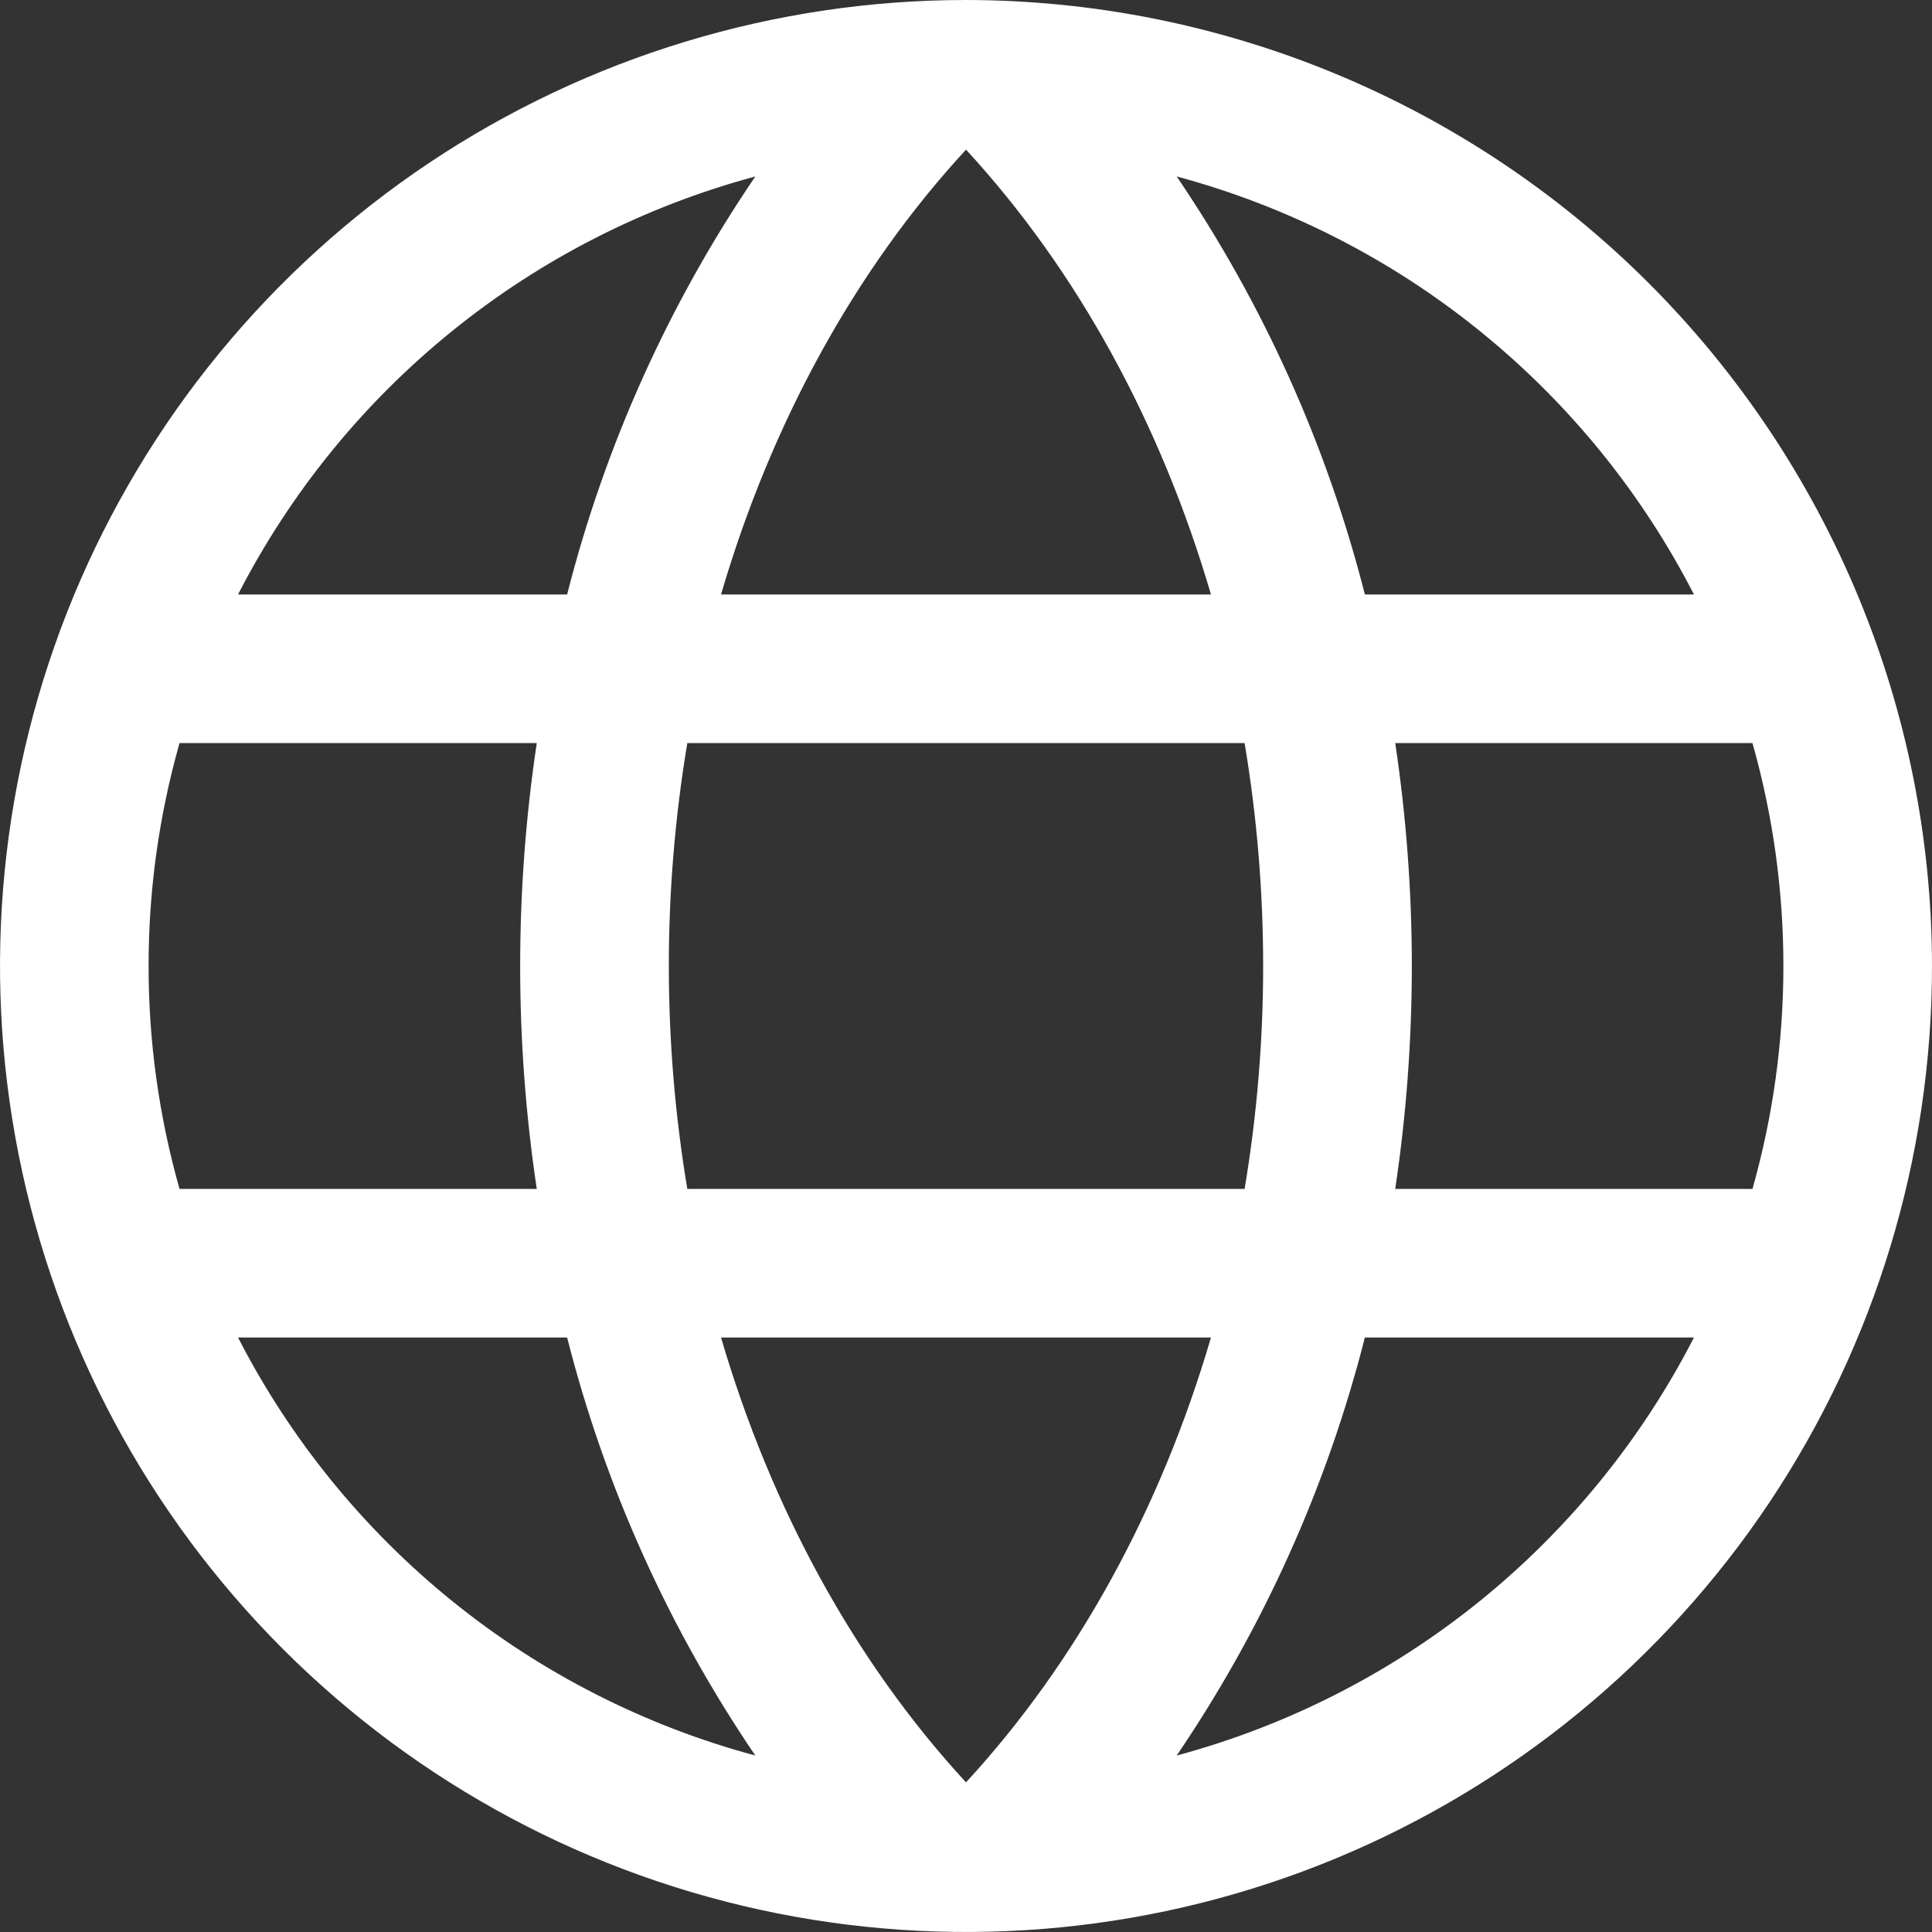 <?xml version="1.0" encoding="UTF-8"?> <svg xmlns="http://www.w3.org/2000/svg" width="24" height="24" viewBox="0 0 24 24" fill="none"><rect x="0" y="0" width="24" height="24" fill="#333333" stroke="none"/> <path d="M12 1.90735e-06C9.627 1.90735e-06 7.307 0.704 5.333 2.022C3.36 3.341 1.822 5.215 0.913 7.408C0.005 9.601 -0.232 12.013 0.231 14.341C0.694 16.669 1.836 18.807 3.515 20.485C5.193 22.163 7.331 23.306 9.659 23.769C11.987 24.232 14.399 23.995 16.592 23.087C18.785 22.178 20.659 20.64 21.978 18.667C23.296 16.694 24 14.373 24 12C23.997 8.818 22.731 5.768 20.482 3.518C18.232 1.269 15.182 0.003 12 1.90735e-06ZM8.957 16.615H15.043C14.423 18.732 13.385 20.639 12 22.141C10.615 20.639 9.577 18.732 8.957 16.615ZM8.538 14.769C8.232 12.936 8.232 11.064 8.538 9.231H15.461C15.768 11.064 15.768 12.936 15.461 14.769H8.538ZM1.846 12C1.845 11.064 1.975 10.132 2.23 9.231H6.668C6.393 11.067 6.393 12.933 6.668 14.769H2.23C1.975 13.868 1.845 12.936 1.846 12ZM15.043 7.385H8.957C9.577 5.268 10.615 3.361 12 1.859C13.385 3.361 14.423 5.268 15.043 7.385ZM17.332 9.231H21.77C22.282 11.041 22.282 12.959 21.77 14.769H17.332C17.607 12.933 17.607 11.067 17.332 9.231ZM21.043 7.385H16.955C16.483 5.531 15.692 3.774 14.617 2.192C15.991 2.562 17.273 3.214 18.379 4.109C19.486 5.003 20.393 6.119 21.043 7.385ZM9.383 2.192C8.308 3.774 7.516 5.531 7.045 7.385H2.957C3.607 6.119 4.514 5.003 5.621 4.109C6.727 3.214 8.009 2.562 9.383 2.192ZM2.957 16.615H7.045C7.516 18.469 8.308 20.226 9.383 21.808C8.009 21.438 6.727 20.786 5.621 19.892C4.514 18.997 3.607 17.881 2.957 16.615ZM14.617 21.808C15.692 20.226 16.483 18.469 16.955 16.615H21.043C20.393 17.881 19.486 18.997 18.379 19.892C17.273 20.786 15.991 21.438 14.617 21.808Z" fill="white"></path> </svg> 